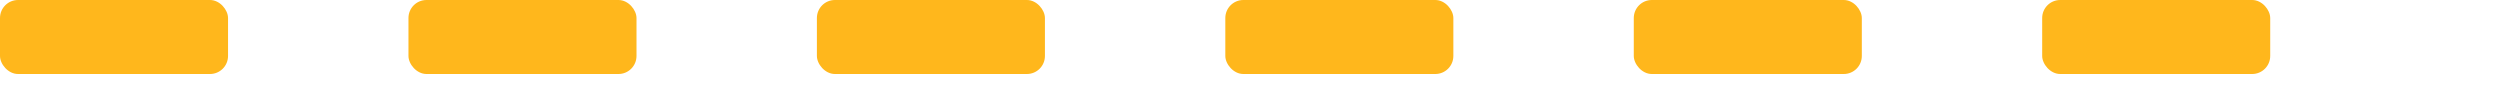 <svg width="70" height="3" viewBox="0 0 70 3" fill="none" xmlns="http://www.w3.org/2000/svg">
<g clip-path="url(#clip0_359_17)">
<rect width="6.385" height="2.072" rx="0.505" fill="#FFB71C"/>
<rect x="11.437" width="6.385" height="2.072" rx="0.505" fill="#FFB71C"/>
<rect x="22.873" width="6.385" height="2.072" rx="0.505" fill="#FFB71C"/>
<rect x="34.309" width="6.385" height="2.072" rx="0.505" fill="#FFB71C"/>
<rect x="45.746" width="6.385" height="2.072" rx="0.505" fill="#FFB71C"/>
<rect x="57.181" width="6.385" height="2.072" rx="0.505" fill="#FFB71C"/>
</g>
<defs>
<clipPath id="clip0_359_17">
<rect width="64" height="2.072" fill="white"/>
</clipPath>
</defs>
</svg>
